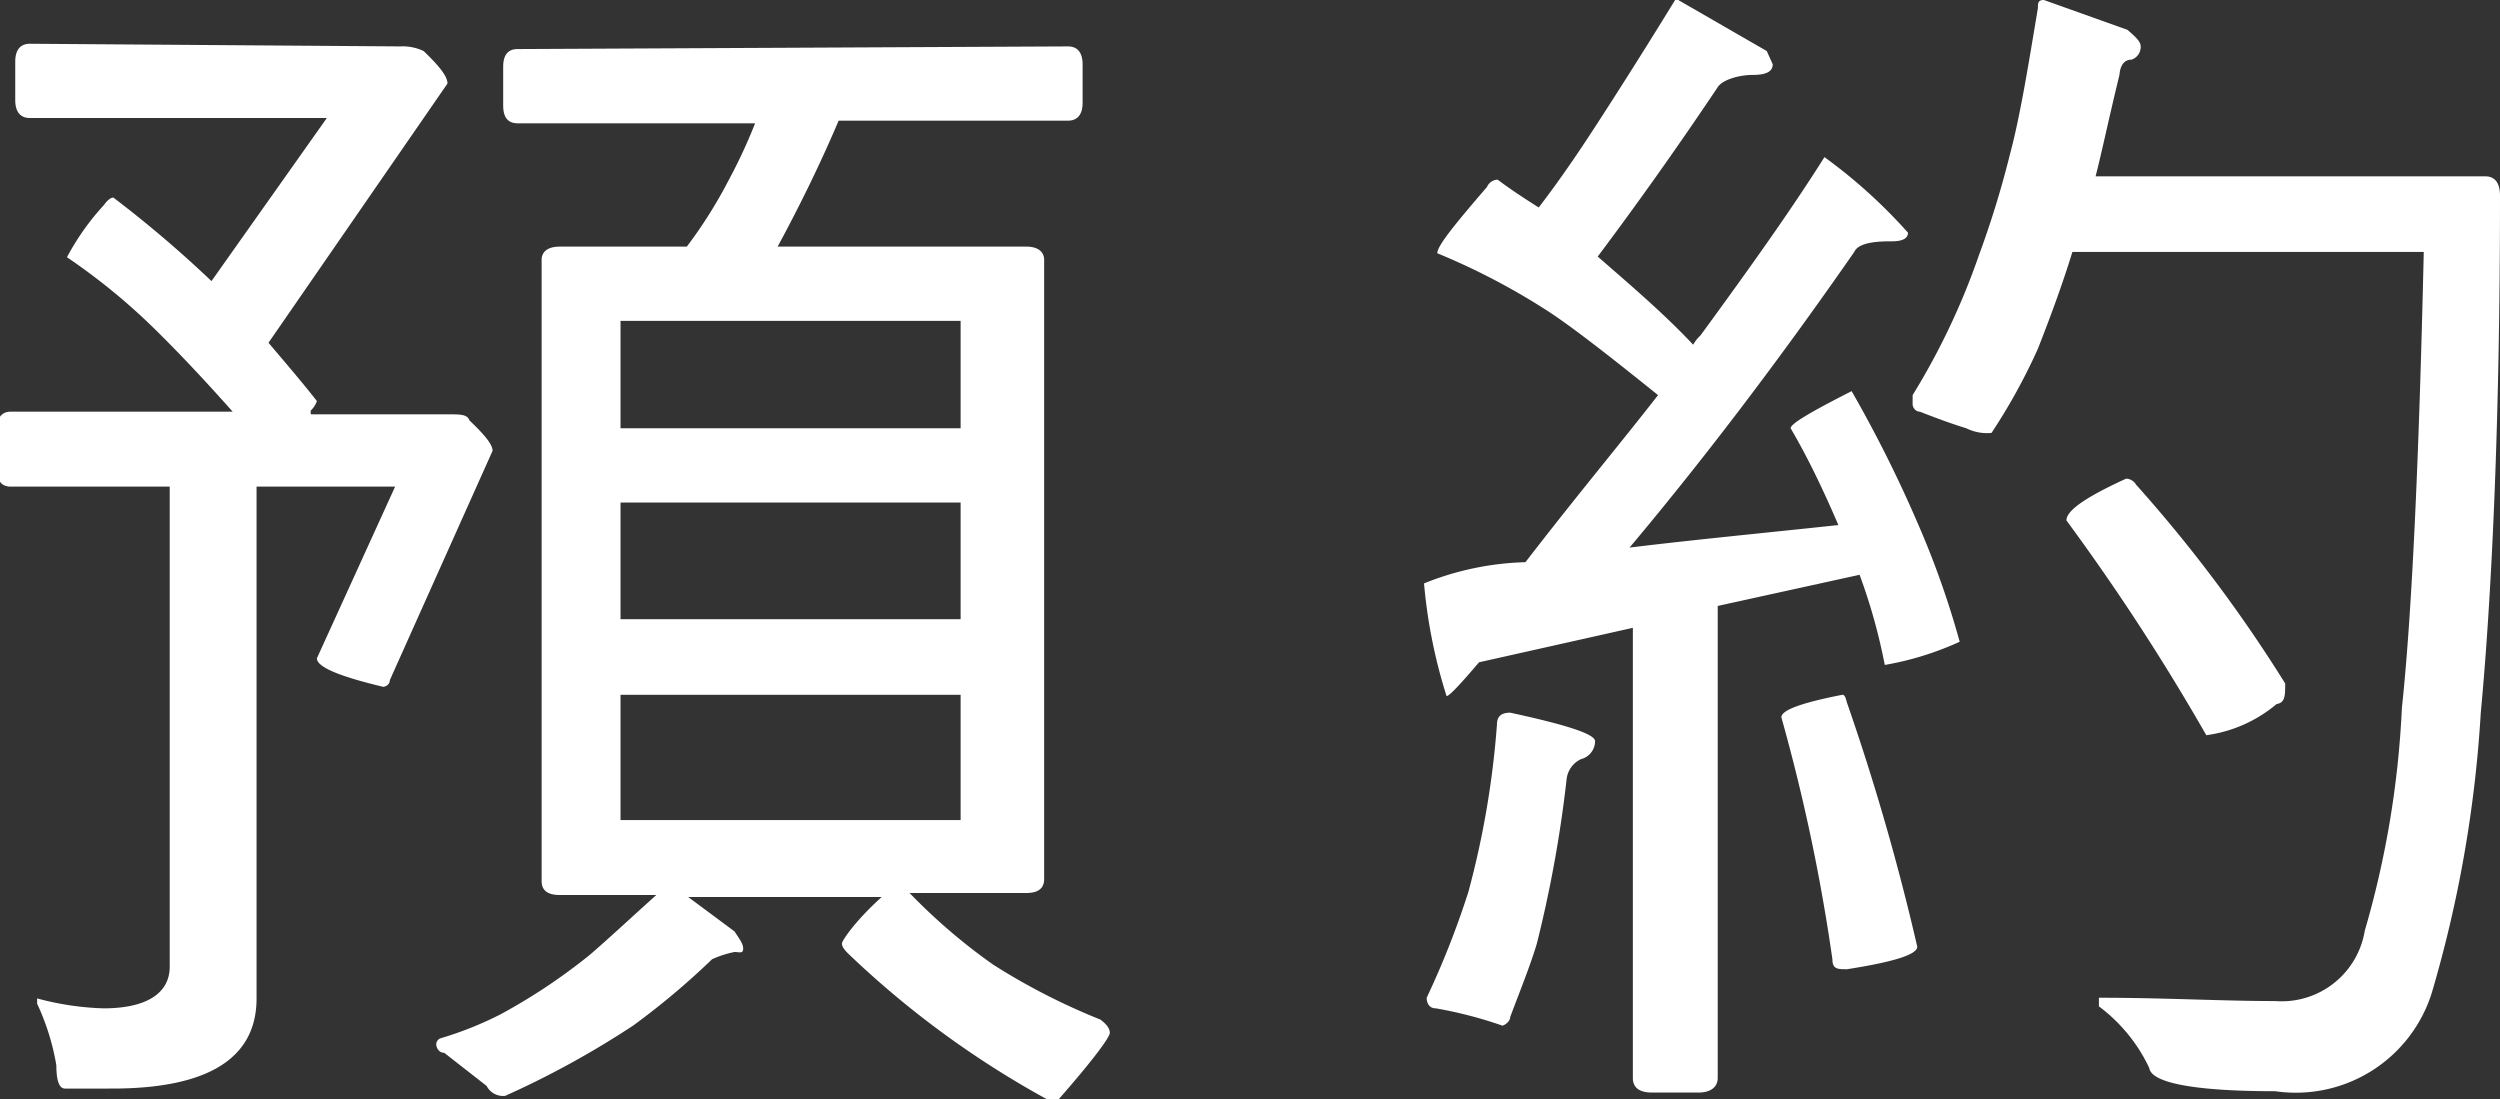 <svg id="圖層_1" data-name="圖層 1" xmlns="http://www.w3.org/2000/svg" viewBox="0 0 37.71 16.58"><rect x="0" y="0" width="37.71" height="16.58" fill="#333333" stroke="none"/><path d="M612.06,894.44a.73.73,0,0,1,.35.07c.23.22.36.38.36.49l-2.7,3.91c.27.32.52.61.73.88a.36.36,0,0,1-.09.14.12.12,0,0,0,0,.06h2.09c.16,0,.27,0,.3.09.22.21.35.36.35.46L611.9,904c0,.07-.07.1-.1.1-.67-.16-1-.3-1-.43l1.18-2.59h-2.09v7.72c0,.91-.74,1.36-2.18,1.36H607c-.09,0-.13-.13-.13-.35a3.59,3.59,0,0,0-.29-.93v-.08a4.29,4.29,0,0,0,1,.15c.64,0,1-.22,1-.63v-7.24h-2.4c-.14,0-.21-.09-.21-.29v-.56c0-.18.07-.28.21-.28h3.35c-.4-.45-.81-.89-1.21-1.28a9.46,9.46,0,0,0-1.29-1.05,3.79,3.79,0,0,1,.56-.79c.05-.07.1-.11.14-.11a17.67,17.67,0,0,1,1.48,1.26l1.74-2.46h-4.48c-.14,0-.22-.09-.22-.27v-.58c0-.18.08-.27.22-.27Zm10.07,0c.14,0,.22.09.22.27v.58c0,.18-.08.27-.22.27h-3.46c-.28.66-.59,1.29-.92,1.9h3.75c.18,0,.27.08.27.2V907q0,.21-.27.21h-1.76a8.79,8.79,0,0,0,1.26,1.08,9.79,9.79,0,0,0,1.62.83c.09.07.14.13.14.2s-.27.43-.77,1l-.18,0a14.16,14.16,0,0,1-3-2.2c-.07-.07-.09-.11-.09-.15s.2-.34.6-.7h-2.92l.7.52c.07.11.13.18.13.26s-.06.05-.13.05a1.49,1.49,0,0,0-.34.11,11.39,11.39,0,0,1-1.19,1,13.7,13.7,0,0,1-1.93,1.06.28.28,0,0,1-.28-.15l-.64-.5c-.09,0-.12-.09-.12-.13a.1.1,0,0,1,.07-.09,5.25,5.25,0,0,0,.9-.36,8.8,8.8,0,0,0,1.35-.9c.29-.25.6-.54,1-.9h-1.46q-.27,0-.27-.21v-9.37c0-.12.09-.2.27-.2h1.92a7,7,0,0,0,.63-1,8,8,0,0,0,.4-.86h-3.58c-.15,0-.22-.09-.22-.27v-.58c0-.18.07-.27.22-.27Zm-1.62,5.76v-1.62h-5.13v1.62Zm0,2.88v-1.76h-5.13v1.76Zm0,1.14h-5.13v1.89h5.13Z" transform="translate(-606.02 -893.74)" style="fill:#fff"/><path d="M632.67,894.51l.09.2c0,.11-.1.16-.3.16s-.47.07-.54.2c-.63.94-1.23,1.78-1.8,2.54.47.41,1,.86,1.44,1.33a.53.53,0,0,1,.11-.14c.73-1,1.36-1.88,1.87-2.69a7.88,7.88,0,0,1,1.26,1.14c0,.09-.09.13-.24.13s-.5,0-.57.16Q632.28,900,630.6,902c.89-.11,1.93-.21,3.15-.34-.21-.49-.45-1-.72-1.46,0-.07.31-.25.92-.56a19.51,19.51,0,0,1,1,2,13.31,13.31,0,0,1,.63,1.78,4.58,4.58,0,0,1-1.13.35,8.68,8.68,0,0,0-.38-1.36l-2.14.47V910c0,.14-.11.22-.29.22h-.7c-.2,0-.29-.08-.29-.22v-6.79l-2.32.52c-.29.34-.45.51-.49.51a7.9,7.9,0,0,1-.34-1.7,4.39,4.39,0,0,1,1.53-.32c.77-1,1.44-1.8,2-2.52-.72-.58-1.26-1-1.62-1.24a10.3,10.3,0,0,0-1.71-.9c0-.11.25-.42.75-1a.18.18,0,0,1,.16-.11c.2.15.4.28.62.42.36-.47.66-.92.95-1.37.51-.79.88-1.39,1.12-1.78Zm-2.59,10.41a.28.28,0,0,1-.21.27.38.38,0,0,0-.22.31,18.79,18.79,0,0,1-.45,2.48c-.11.36-.25.7-.4,1.1,0,.07-.09.13-.12.13a6.36,6.36,0,0,0-1-.26c-.11,0-.14-.09-.14-.16a13,13,0,0,0,.63-1.6,13.5,13.5,0,0,0,.43-2.52c0-.11.05-.18.2-.18C629.63,904.67,630.08,904.81,630.08,904.92Zm3.8-.58a35.43,35.43,0,0,1,1.06,3.68c0,.12-.36.23-1.06.34-.14,0-.22,0-.22-.15a28.15,28.15,0,0,0-.77-3.65c0-.11.31-.22.92-.34C633.85,904.22,633.86,904.27,633.88,904.34Zm4.23-10.15c.13.11.2.18.2.25a.2.2,0,0,1-.14.2c-.11,0-.17.09-.18.23-.15.61-.26,1.14-.36,1.53h5.88c.15,0,.22.11.22.29,0,3.62-.14,6.21-.29,7.8a18.84,18.84,0,0,1-.74,4.23,2.15,2.15,0,0,1-2.36,1.48c-1.24,0-1.87-.13-1.9-.35a2.48,2.48,0,0,0-.76-.93v-.13c1,0,1.85.05,2.66.05a1.27,1.27,0,0,0,1.35-1.06,14.33,14.33,0,0,0,.56-3.36q.22-2.05.33-6.88h-5.3c-.16.52-.34,1-.52,1.46a8.94,8.94,0,0,1-.7,1.27.7.7,0,0,1-.38-.07c-.23-.07-.47-.16-.7-.25-.07,0-.11-.07-.11-.11s0-.11,0-.14a10.65,10.65,0,0,0,1-2.11,14.53,14.53,0,0,0,.47-1.53c.15-.56.27-1.3.42-2.2,0-.07,0-.12.09-.12Zm.13,6.86a21.73,21.73,0,0,1,2.25,3c0,.18,0,.29-.13.31a2.08,2.08,0,0,1-1.06.47,33.48,33.48,0,0,0-2.11-3.24c0-.15.29-.35.9-.63A.18.18,0,0,1,638.24,901.05Z" transform="translate(-606.02 -893.74)" style="fill:#fff"/></svg>